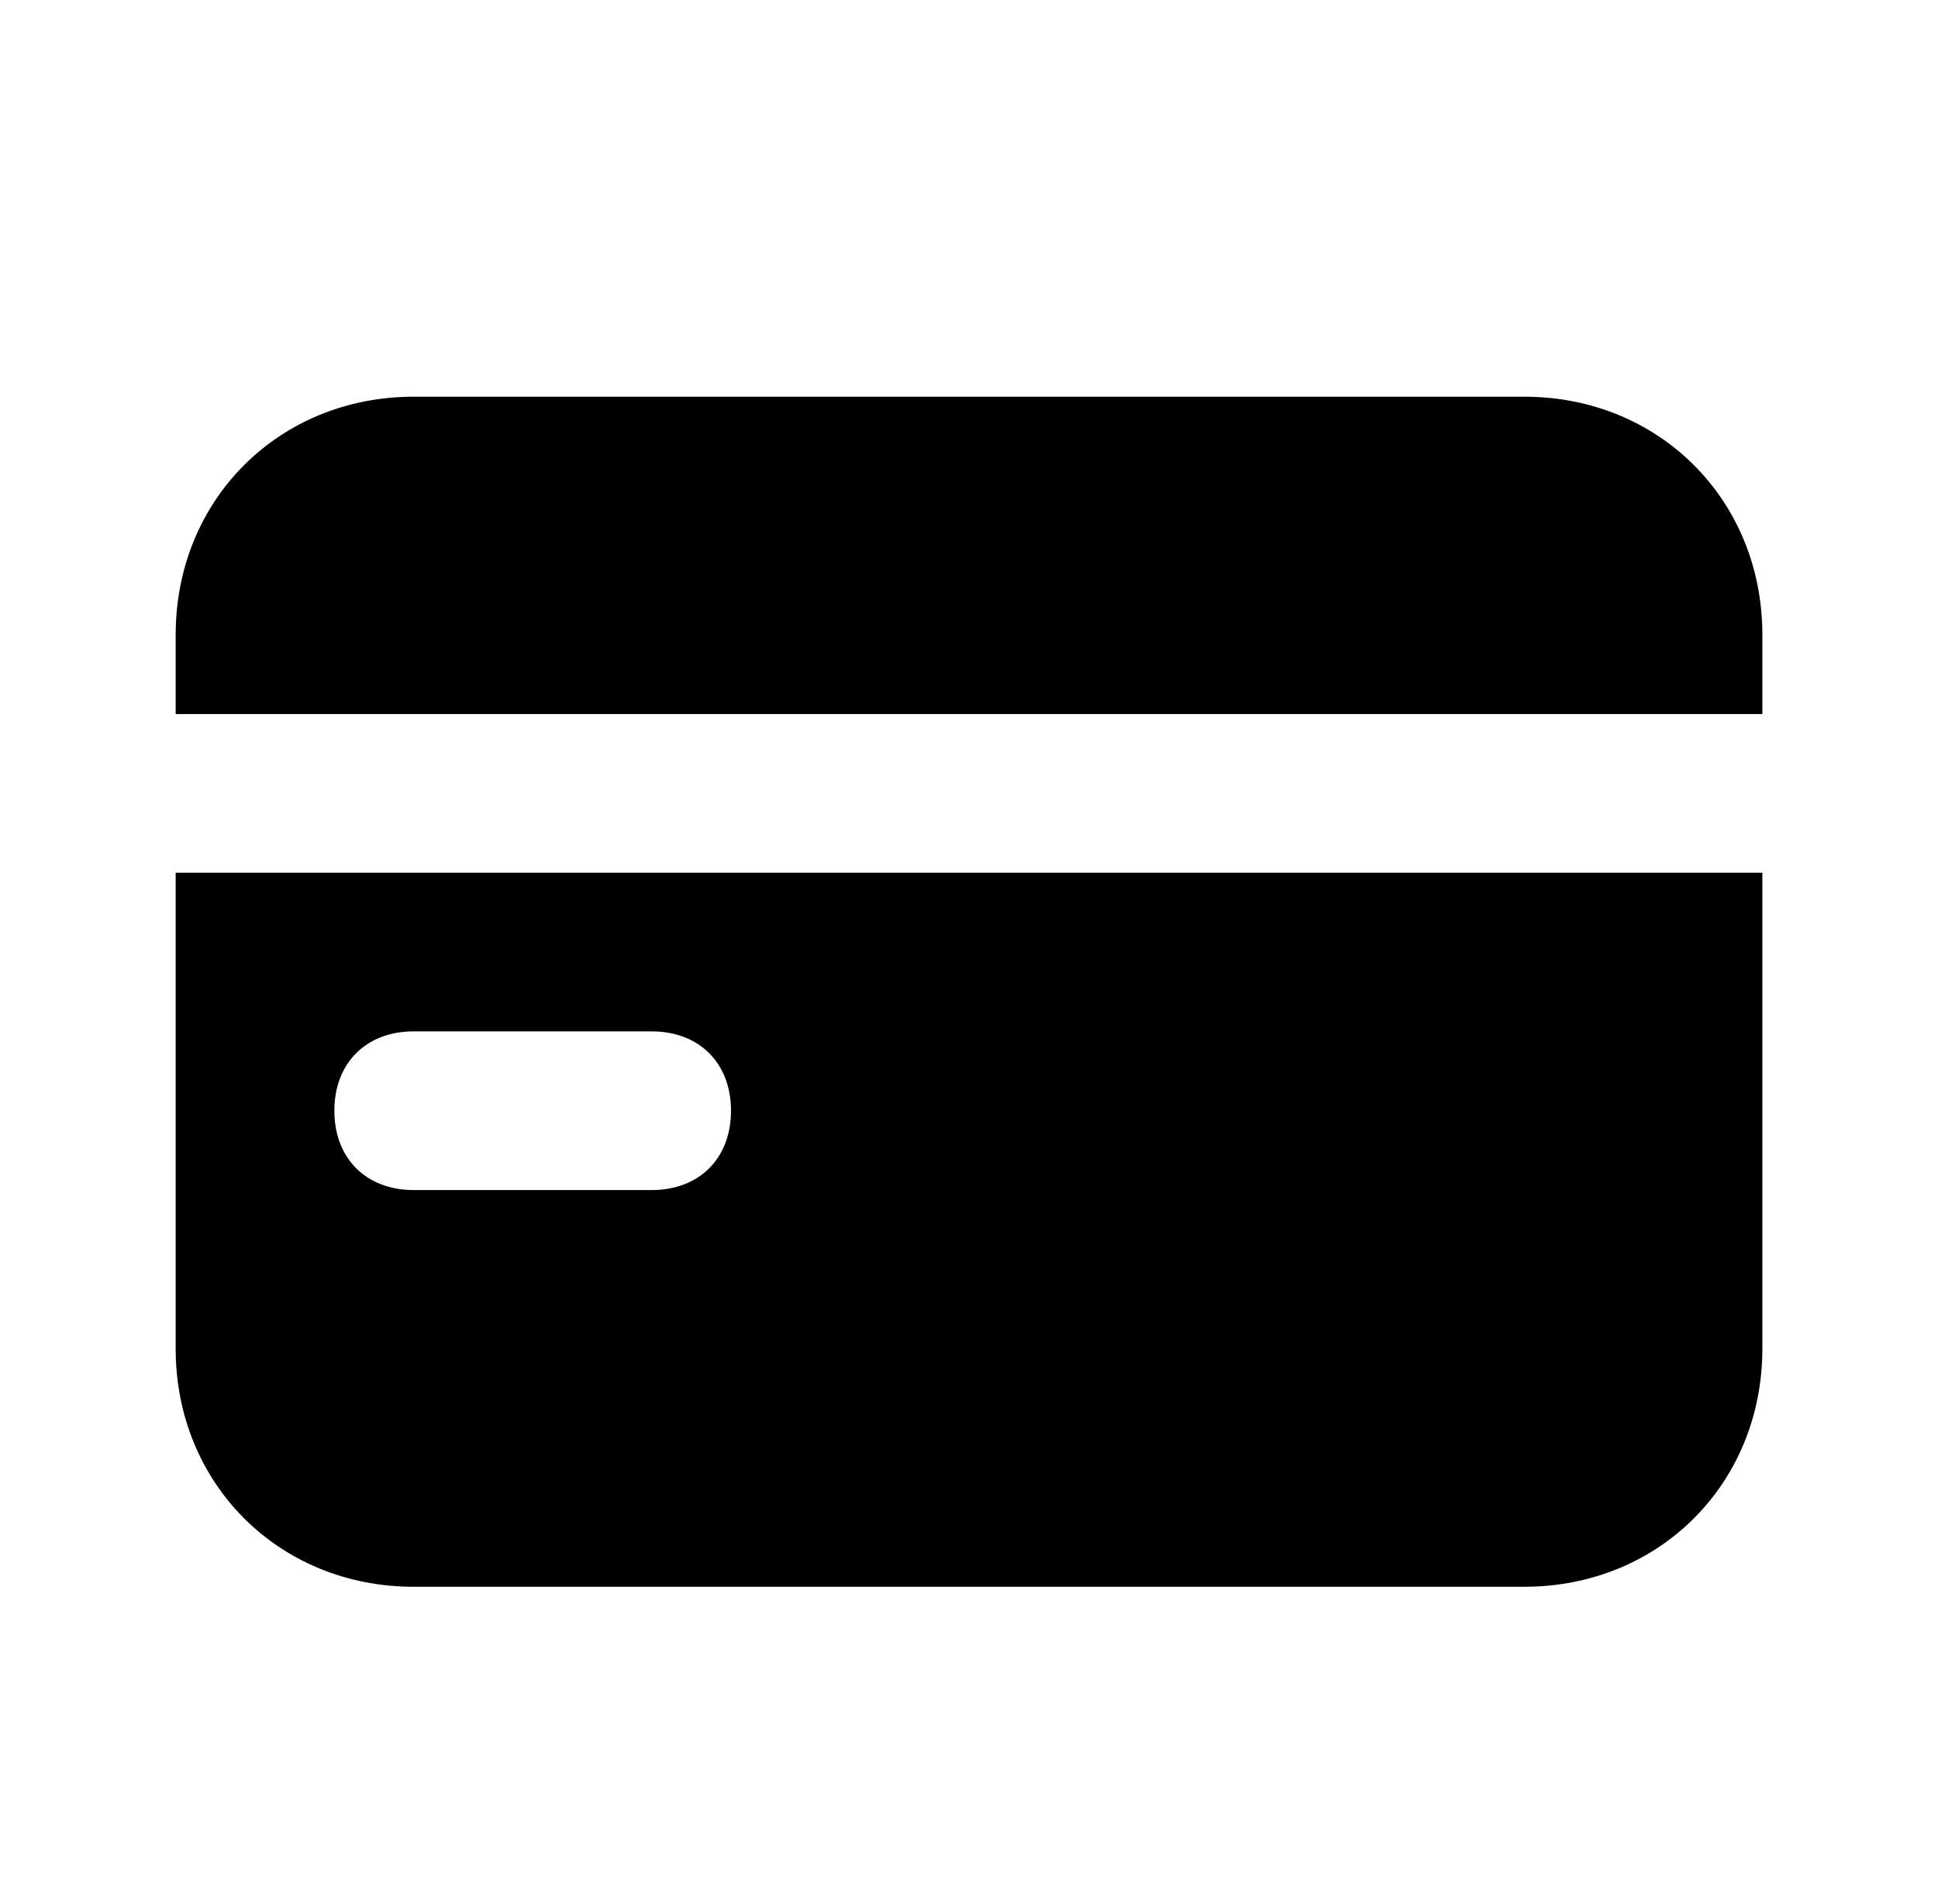 <svg width="57" height="56" viewBox="0 0 57 56" fill="none" xmlns="http://www.w3.org/2000/svg">
<path d="M5.167 39.667C5.167 43.633 8.2 46.667 12.167 46.667H44.834C48.8 46.667 51.834 43.633 51.834 39.667V25.667H5.167V39.667ZM12.167 30.333H19.167C20.567 30.333 21.5 31.267 21.5 32.667C21.5 34.067 20.567 35 19.167 35H12.167C10.767 35 9.834 34.067 9.834 32.667C9.834 31.267 10.767 30.333 12.167 30.333ZM44.834 11.667H12.167C8.2 11.667 5.167 14.7 5.167 18.667V21H51.834V18.667C51.834 14.7 48.8 11.667 44.834 11.667Z" fill="black"/>
</svg>
